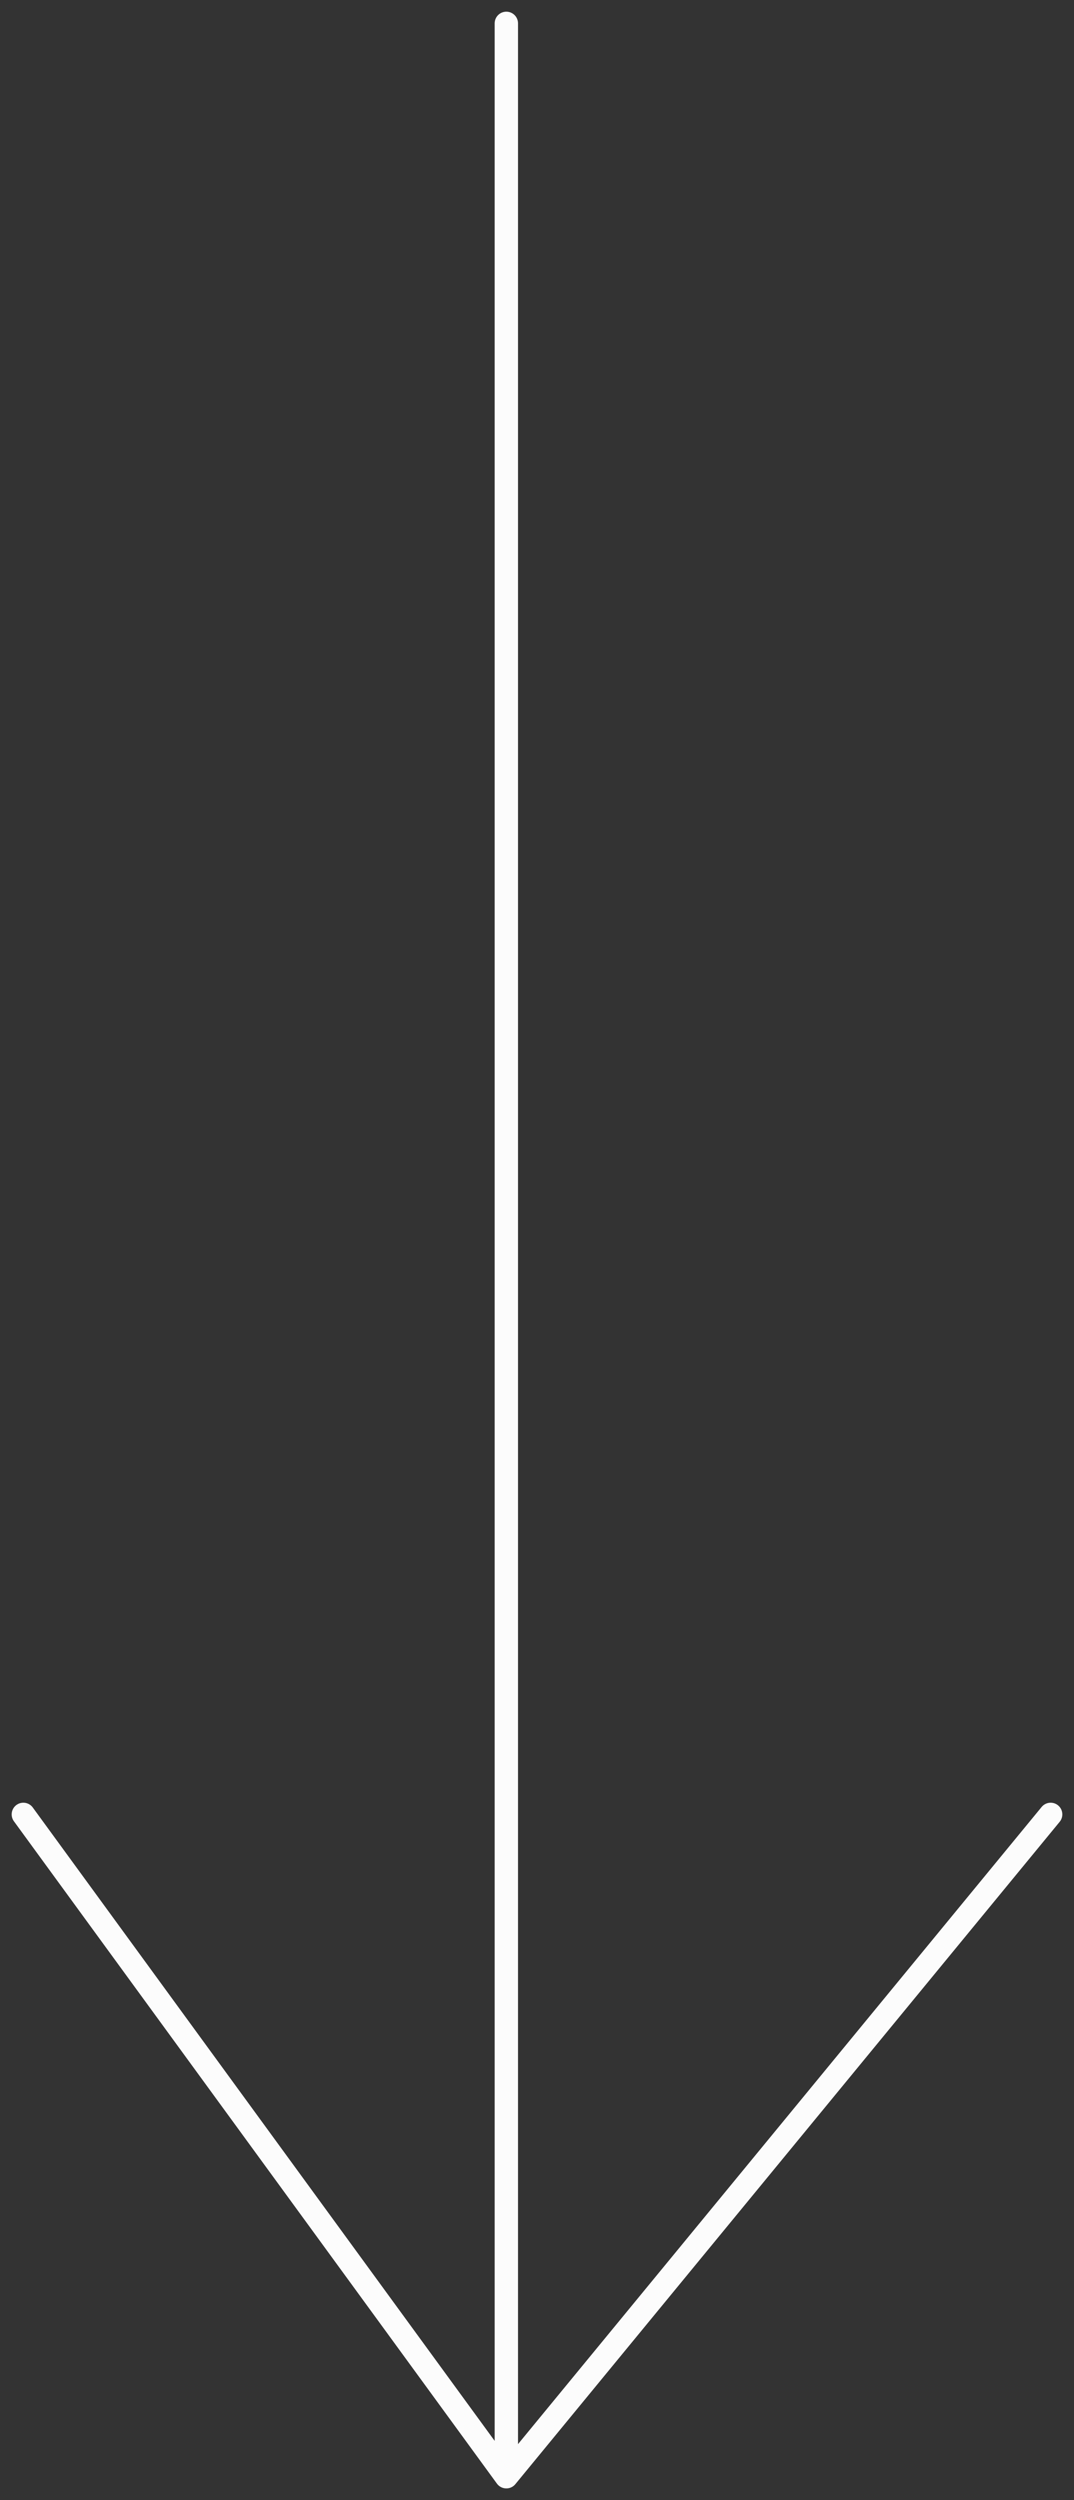 <?xml version="1.0" encoding="UTF-8"?>
<svg xmlns="http://www.w3.org/2000/svg" width="46" height="107" viewBox="0 0 46 107" fill="none">
  <rect x="0" y="0" width="46" height="107" fill="#333333" stroke="none"/>
  <path d="M21.687 1V106M21.687 106L1 77.653M21.687 106L45 77.653" stroke="#FCFCFC" stroke-linecap="round" stroke-linejoin="round"></path>
</svg>
